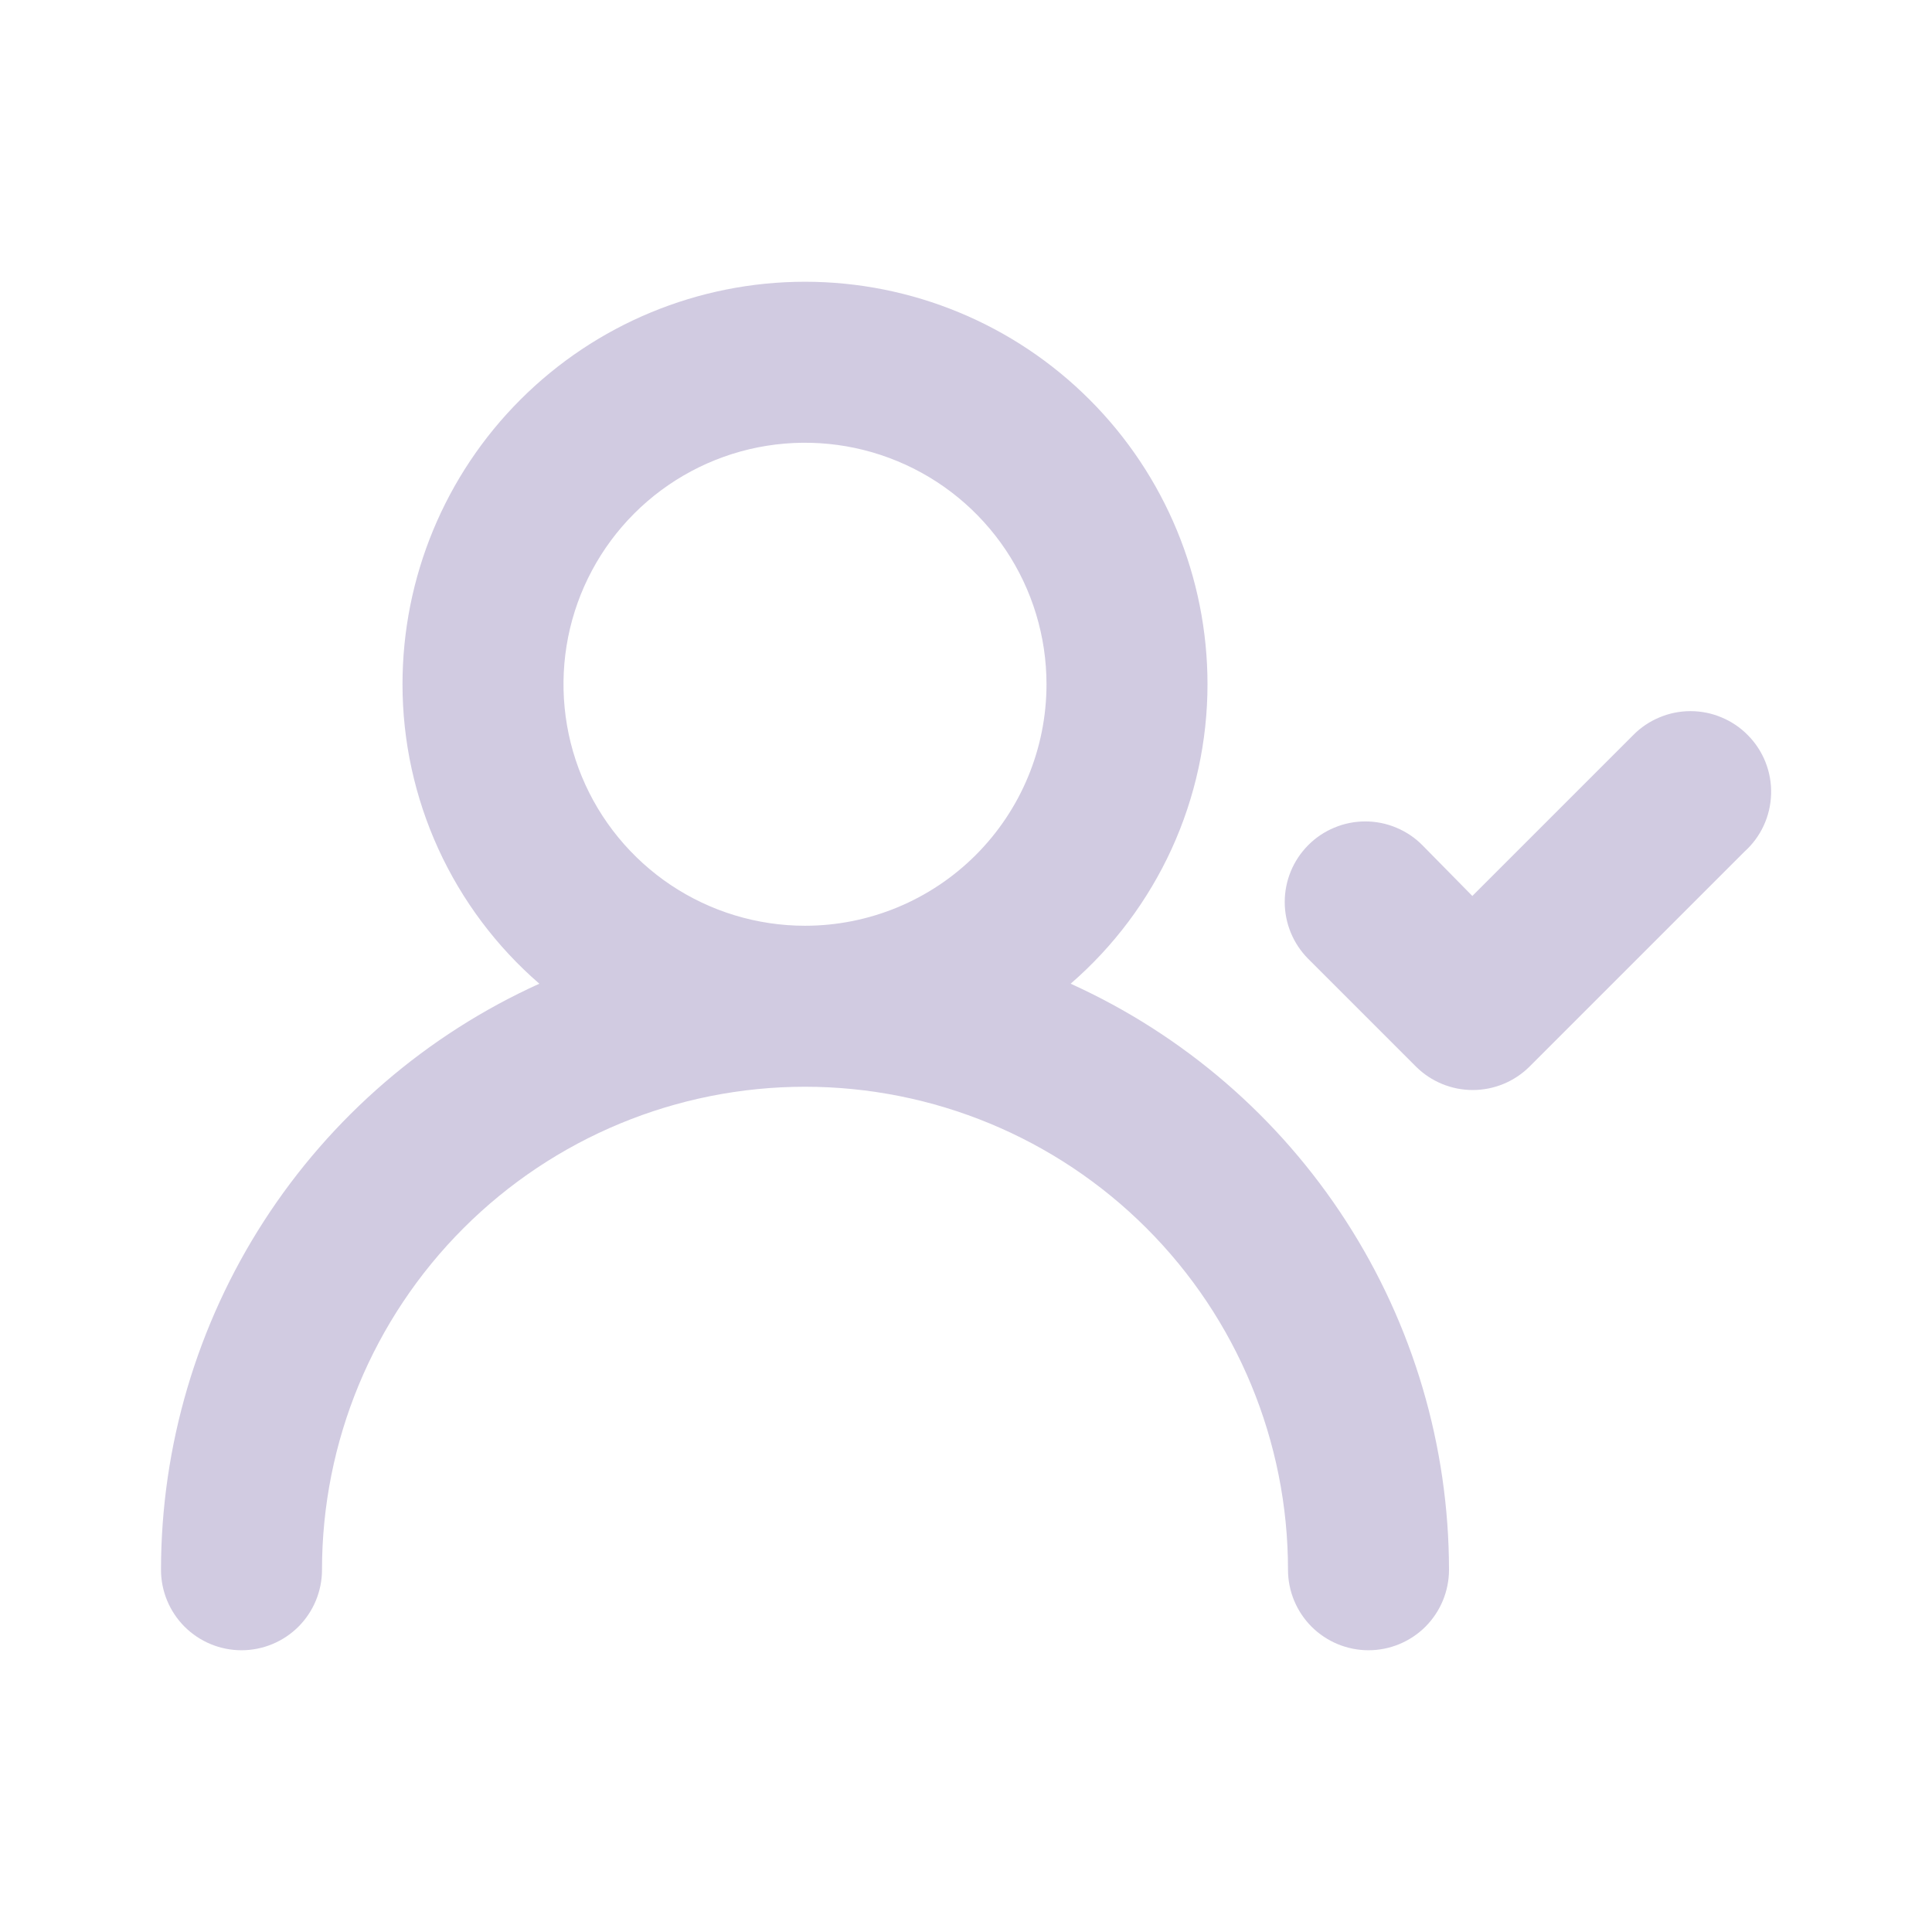 <svg width="36" height="36" viewBox="0 0 36 36" fill="none" xmlns="http://www.w3.org/2000/svg">
<path d="M19.95 18.33C20.75 17.637 21.392 16.78 21.832 15.818C22.272 14.855 22.5 13.809 22.5 12.75C22.5 10.761 21.71 8.853 20.303 7.447C18.897 6.04 16.989 5.25 15 5.25C13.011 5.25 11.103 6.04 9.697 7.447C8.29 8.853 7.5 10.761 7.5 12.75C7.5 13.809 7.728 14.855 8.168 15.818C8.608 16.78 9.25 17.637 10.05 18.33C7.95 19.281 6.169 20.816 4.918 22.753C3.668 24.689 3.002 26.945 3 29.25C3 29.648 3.158 30.029 3.439 30.311C3.721 30.592 4.102 30.75 4.5 30.75C4.898 30.75 5.279 30.592 5.561 30.311C5.842 30.029 6 29.648 6 29.25C6 26.863 6.948 24.574 8.636 22.886C10.324 21.198 12.613 20.25 15 20.25C17.387 20.25 19.676 21.198 21.364 22.886C23.052 24.574 24 26.863 24 29.25C24 29.648 24.158 30.029 24.439 30.311C24.721 30.592 25.102 30.75 25.5 30.75C25.898 30.75 26.279 30.592 26.561 30.311C26.842 30.029 27 29.648 27 29.25C26.998 26.945 26.332 24.689 25.081 22.753C23.831 20.816 22.05 19.281 19.95 18.33V18.33ZM15 17.25C14.11 17.25 13.24 16.986 12.5 16.492C11.76 15.997 11.183 15.294 10.842 14.472C10.502 13.65 10.413 12.745 10.586 11.872C10.76 10.999 11.189 10.197 11.818 9.568C12.447 8.939 13.249 8.51 14.122 8.336C14.995 8.163 15.9 8.252 16.722 8.593C17.544 8.933 18.247 9.51 18.742 10.25C19.236 10.99 19.5 11.86 19.5 12.75C19.5 13.944 19.026 15.088 18.182 15.932C17.338 16.776 16.194 17.25 15 17.25ZM32.565 13.695C32.426 13.554 32.26 13.443 32.077 13.367C31.894 13.29 31.698 13.251 31.5 13.251C31.302 13.251 31.106 13.29 30.923 13.367C30.74 13.443 30.574 13.554 30.435 13.695L27.435 16.695L26.505 15.75C26.366 15.609 26.2 15.498 26.017 15.422C25.834 15.345 25.638 15.306 25.44 15.306C25.242 15.306 25.046 15.345 24.863 15.422C24.68 15.498 24.514 15.609 24.375 15.75C24.096 16.031 23.939 16.411 23.939 16.808C23.939 17.204 24.096 17.584 24.375 17.865L26.385 19.875C26.666 20.154 27.046 20.311 27.442 20.311C27.839 20.311 28.219 20.154 28.5 19.875L32.505 15.87C32.656 15.734 32.779 15.569 32.864 15.384C32.95 15.199 32.996 14.999 33.002 14.795C33.008 14.592 32.972 14.389 32.897 14.2C32.822 14.011 32.709 13.839 32.565 13.695V13.695Z" fill="#D1CBE1"/>
</svg>
